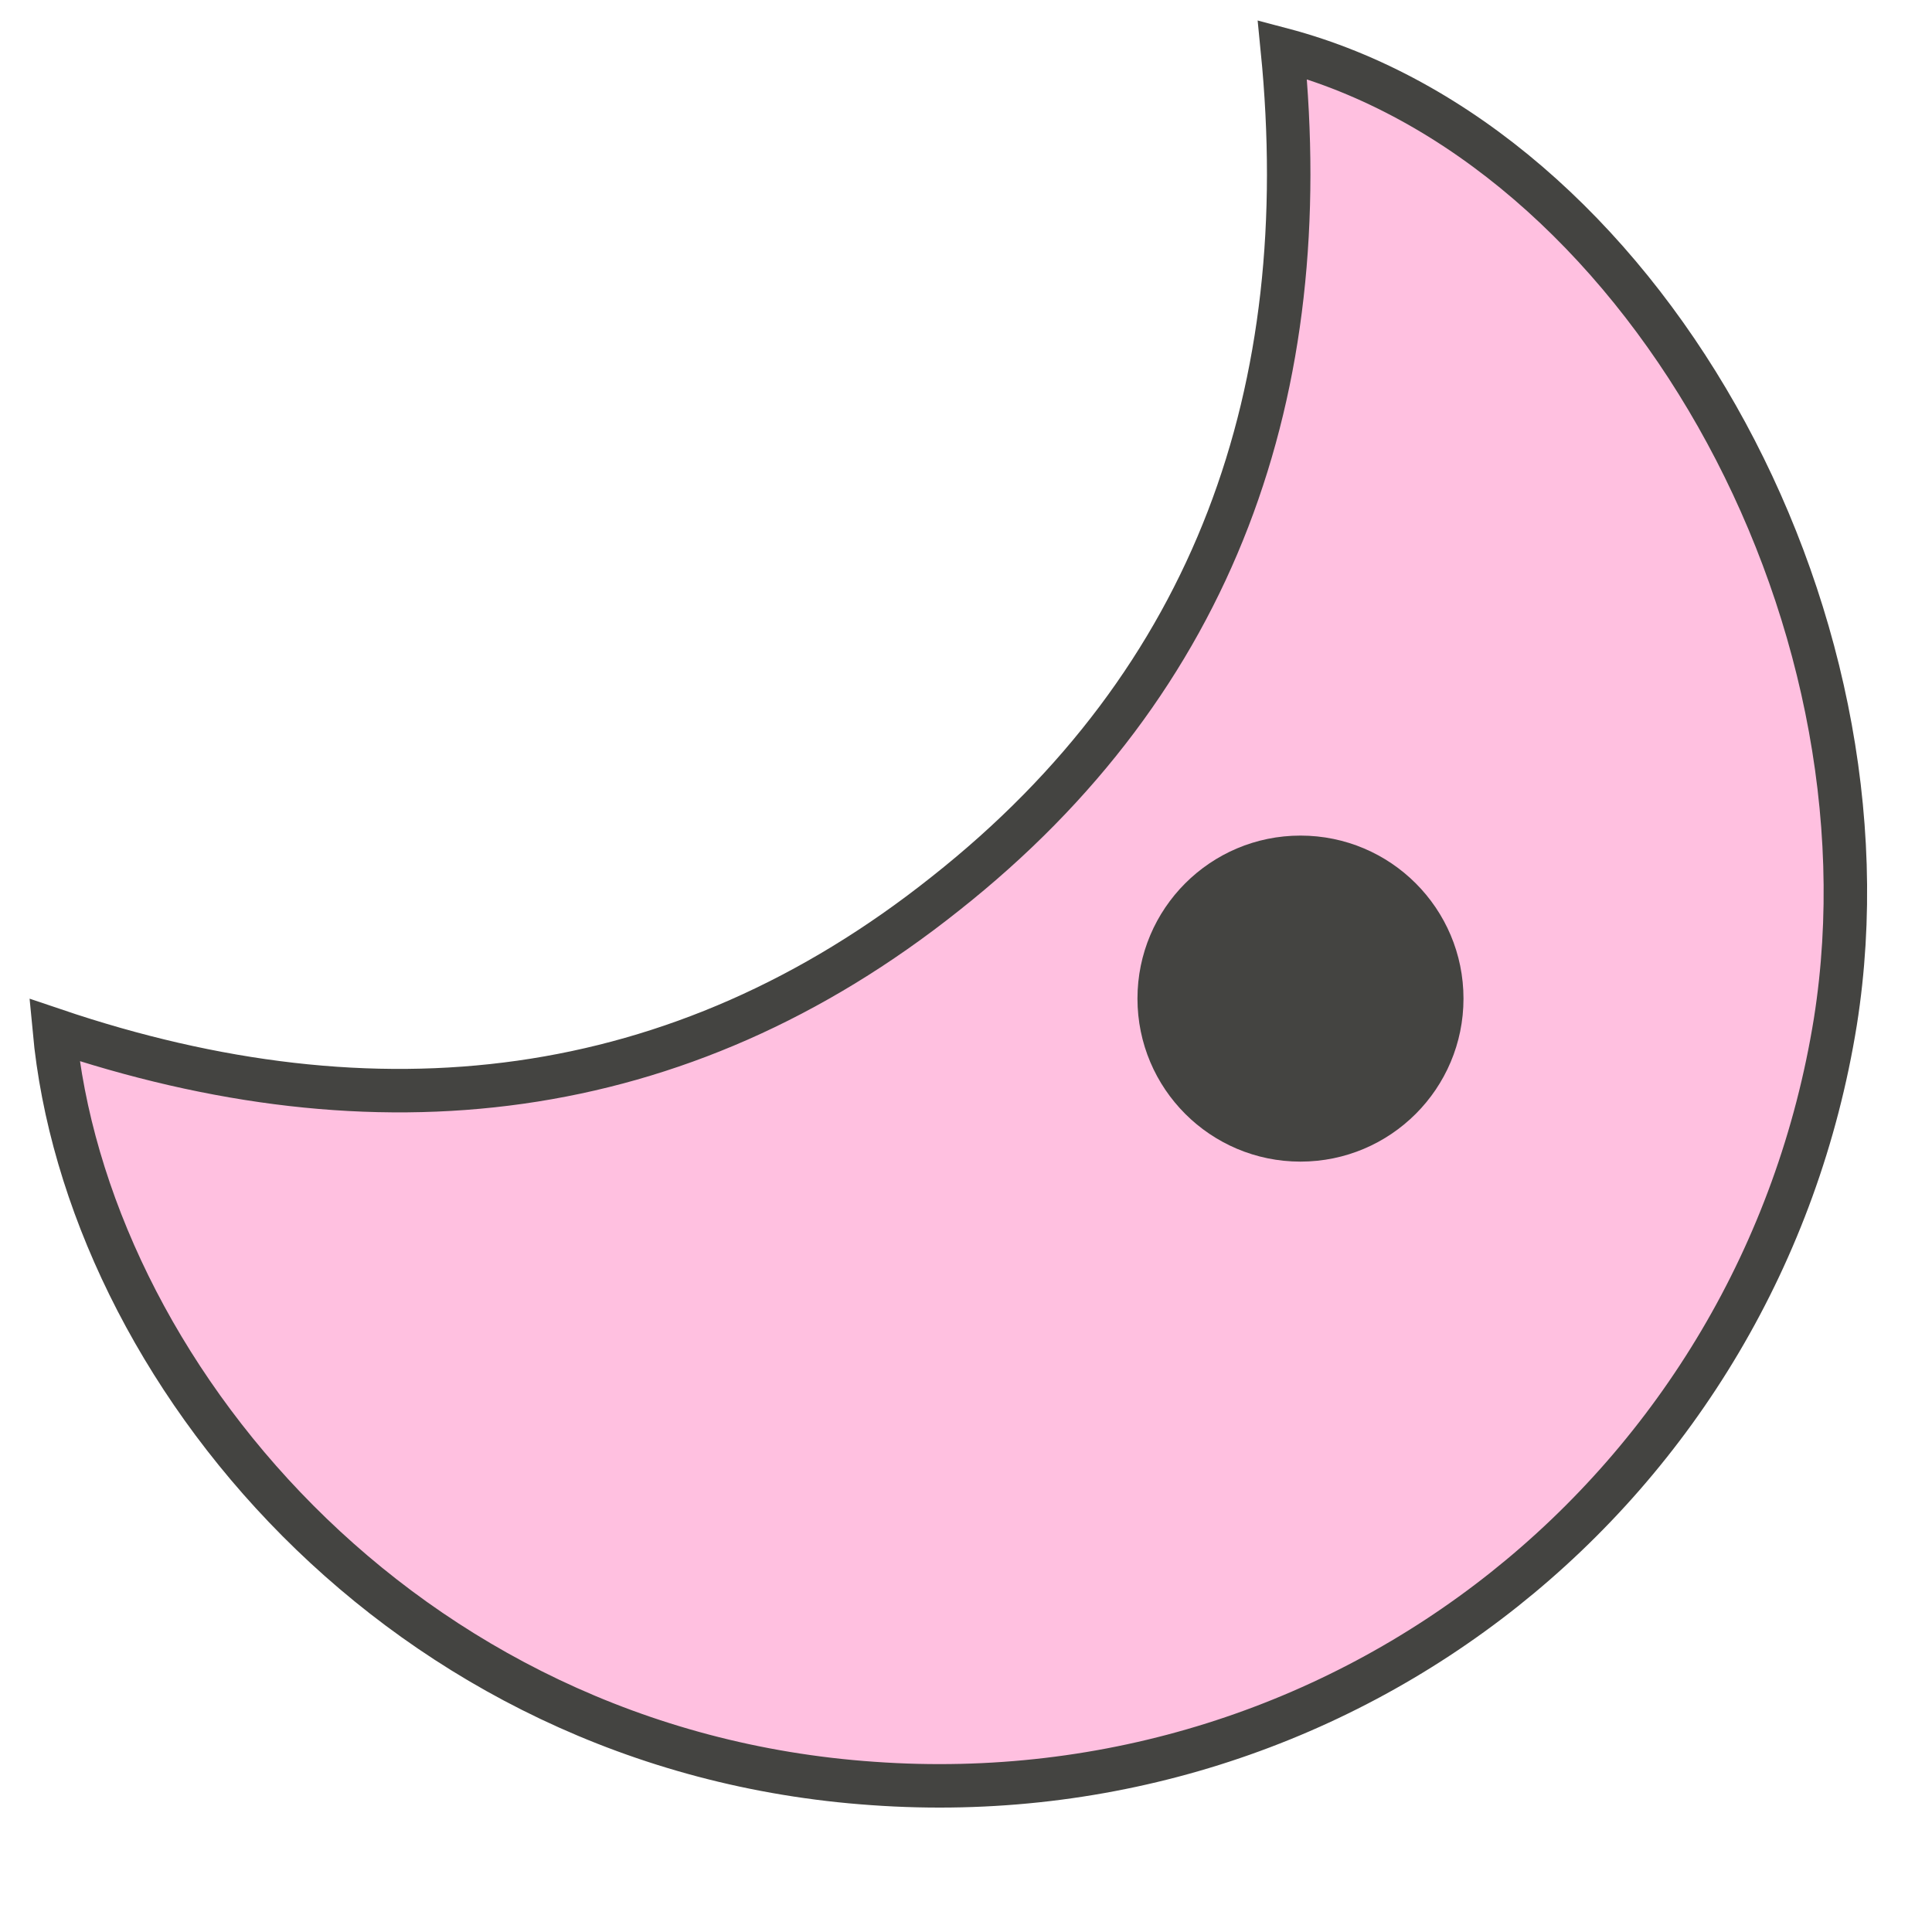 <?xml version="1.0" encoding="utf-8"?>
<!-- Generator: Adobe Illustrator 26.5.0, SVG Export Plug-In . SVG Version: 6.00 Build 0)  -->
<svg version="1.1" id="Livello_1" xmlns="http://www.w3.org/2000/svg" xmlns:xlink="http://www.w3.org/1999/xlink" x="0px" y="0px"
	 viewBox="0 0 16 16" style="enable-background:new 0 0 16 16;" xml:space="preserve">
<style type="text/css">
	.st0{fill:#FFC0E0;}
	.st1{fill:none;stroke:#444441;stroke-width:16.589;stroke-miterlimit:10;}
	.st2{fill:#444441;}
	.st3{fill:none;stroke:#444441;stroke-width:0.36;stroke-miterlimit:10;}
</style>
<g>
	<path class="st0" d="M10.62,0.41c0.28,2.82-0.55,5.22-2.79,6.99C5.62,9.16,3.11,9.43,0.45,8.53c0.26,2.79,2.86,5.97,6.78,6.24
		c3.93,0.28,7.35-2.46,7.97-6.31C15.74,5.04,13.57,1.19,10.62,0.41z"/>
	<path class="st3" d="M10.62,0.41c0.28,2.82-0.55,5.22-2.79,6.99C5.62,9.16,3.11,9.43,0.45,8.53c0.26,2.79,2.86,5.97,6.78,6.24
		c3.93,0.28,7.35-2.46,7.97-6.31C15.74,5.04,13.57,1.19,10.62,0.41z"/>
</g>
<circle class="st2" cx="10.77" cy="8.27" r="1.35"/>
</svg>
